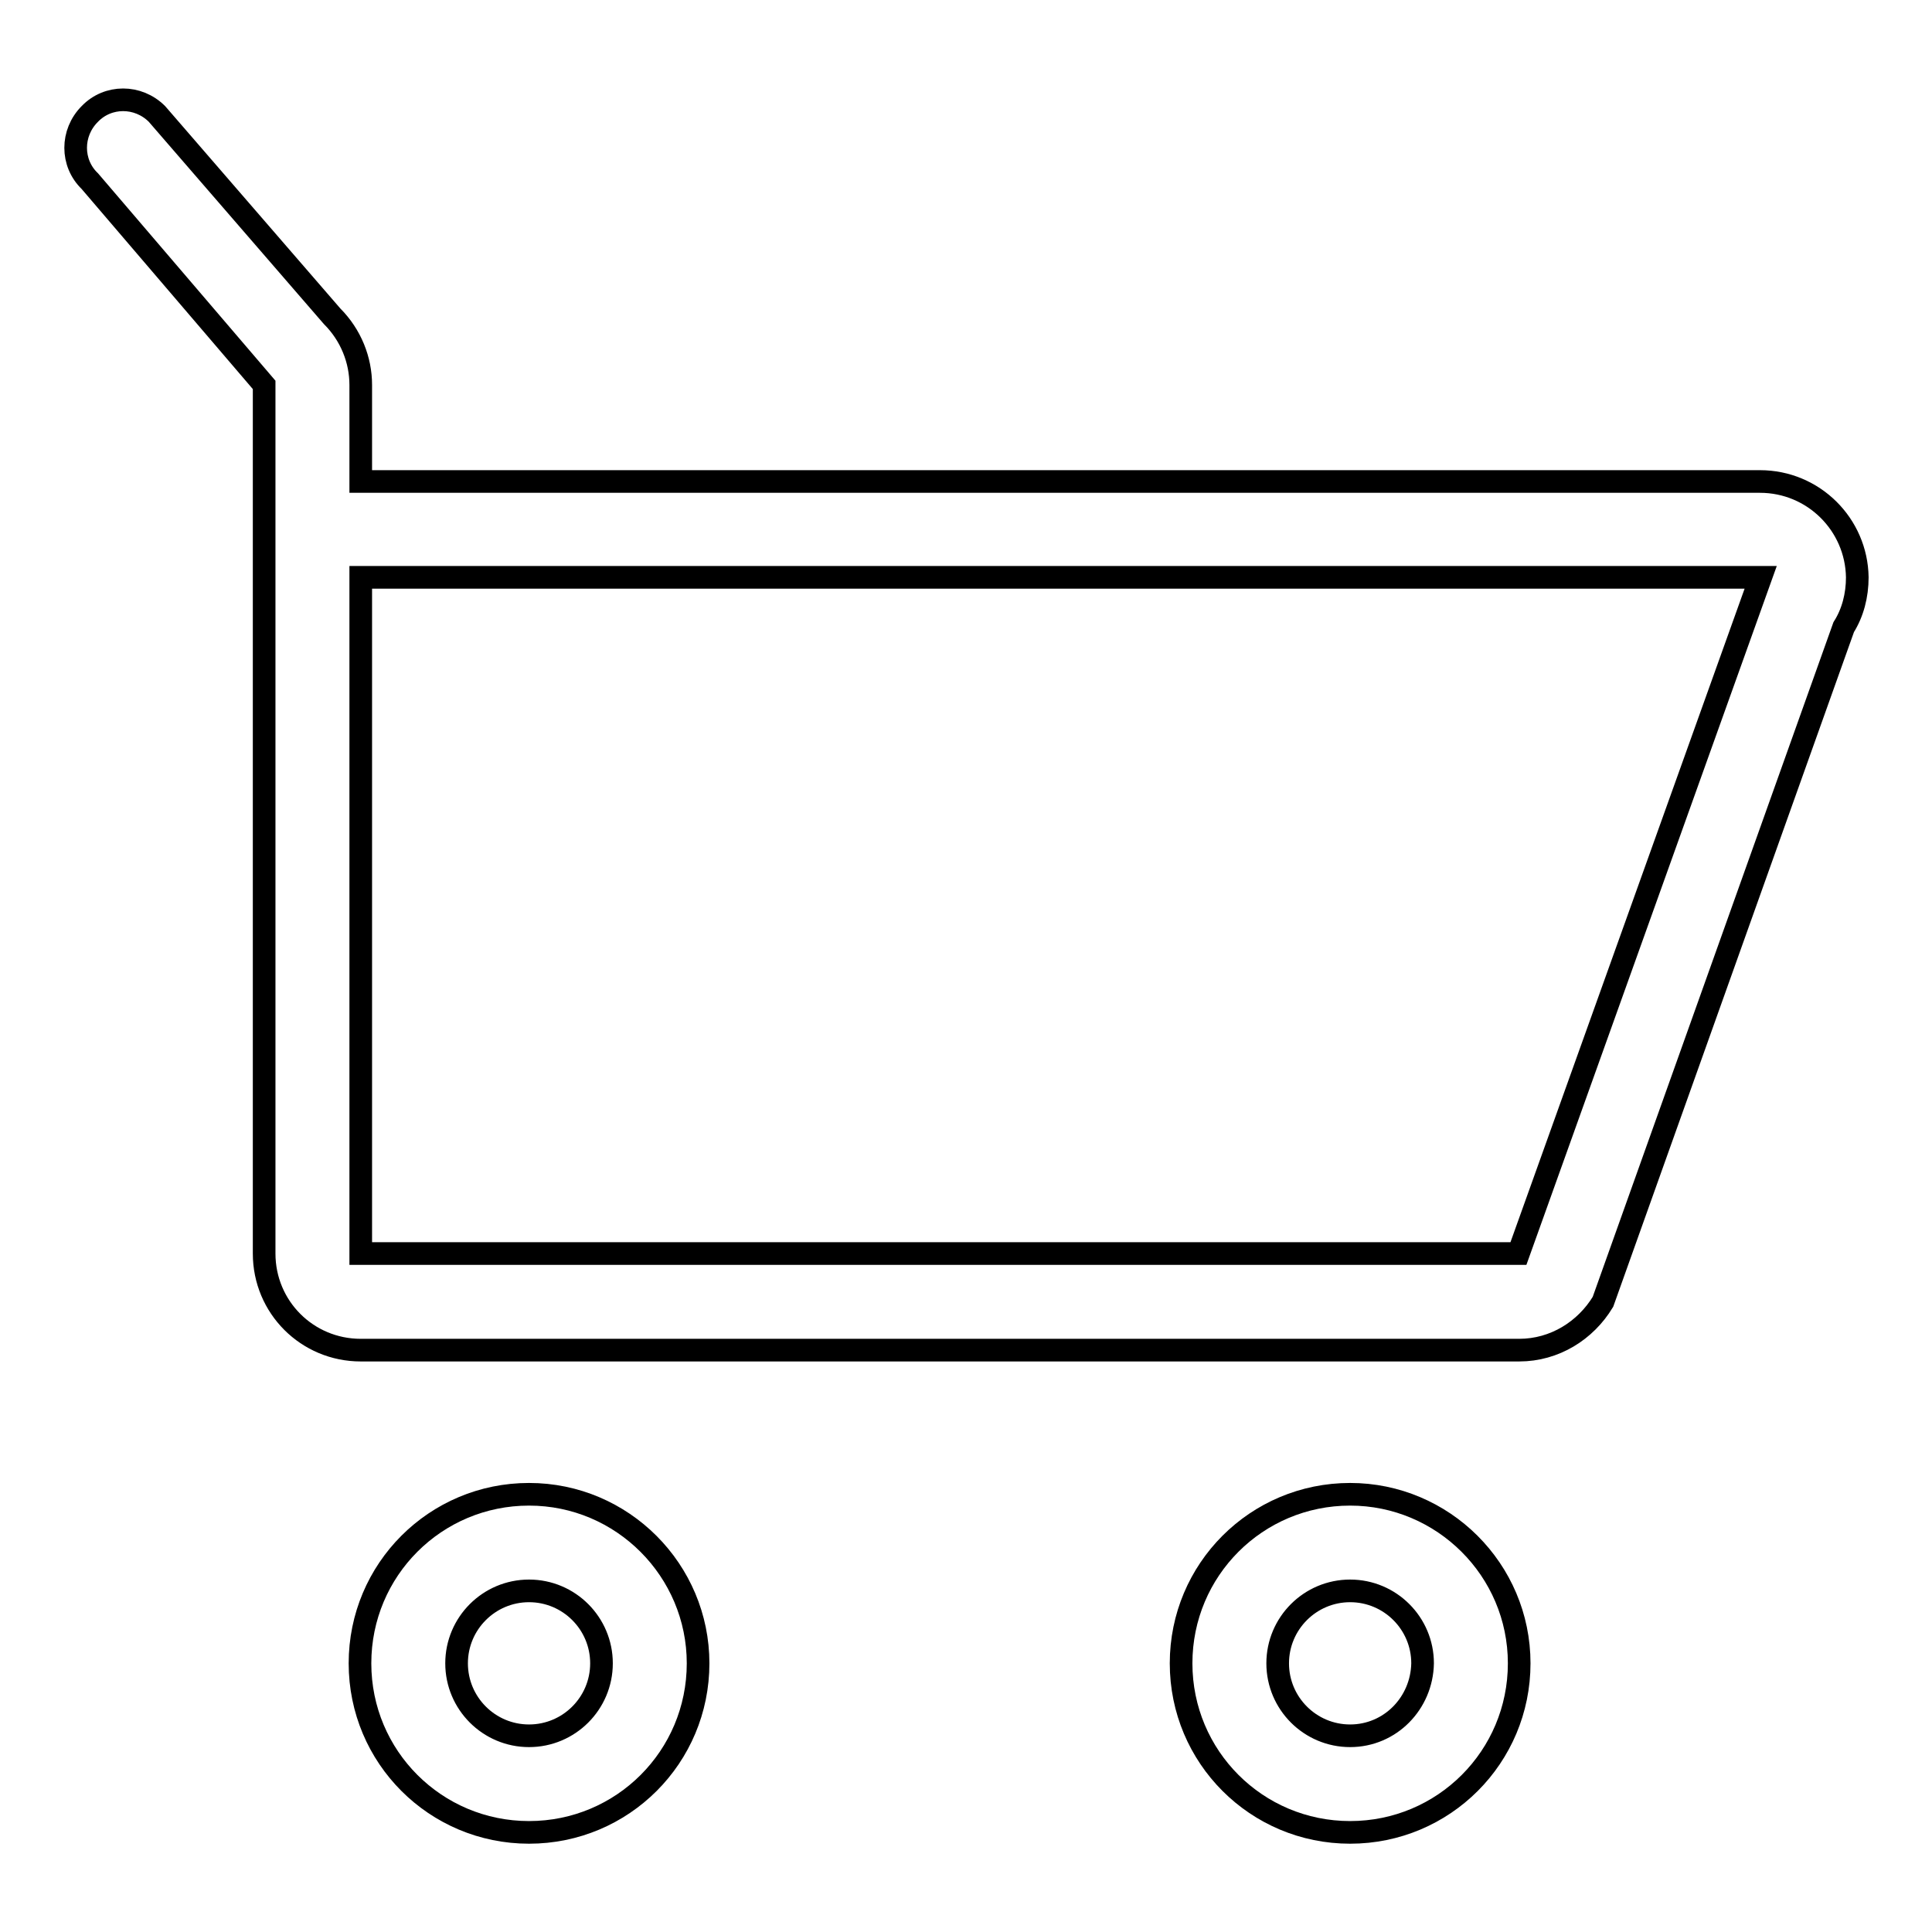 <?xml version="1.0" encoding="utf-8"?>
<!-- Svg Vector Icons : http://www.onlinewebfonts.com/icon -->
<!DOCTYPE svg PUBLIC "-//W3C//DTD SVG 1.1//EN" "http://www.w3.org/Graphics/SVG/1.1/DTD/svg11.dtd">
<svg version="1.1" xmlns="http://www.w3.org/2000/svg" xmlns:xlink="http://www.w3.org/1999/xlink" x="0px" y="0px" viewBox="0 0 256 256" enable-background="new 0 0 256 256" xml:space="preserve">
<g><g><path stroke-width="3" fill-opacity="0" stroke="#000000"  d="M233.2,63.8H47.8V51c0-3.3-1.3-6.6-3.8-9.1L20.8,15.1c-2.5-2.5-6.5-2.5-8.9,0c-2.5,2.5-2.5,6.5,0,8.9L35,51v115.1c0,7.1,5.7,12.8,12.8,12.8h153.5c4.7,0,8.8-2.6,11.1-6.4l31.9-89.4c1.2-1.9,1.8-4.2,1.8-6.6C246,69.5,240.3,63.8,233.2,63.8L233.2,63.8z M201.2,166.1H47.8V78.7v-2.2h185.5L201.2,166.1z M178.9,198c-12.4,0-22.4,10-22.4,22.4s10,22.4,22.4,22.4s22.4-10,22.4-22.4S191.2,198,178.9,198L178.9,198z M178.9,230c-5.3,0-9.6-4.3-9.6-9.6c0-5.3,4.3-9.6,9.6-9.6c5.3,0,9.6,4.3,9.6,9.6C188.4,225.7,184.2,230,178.9,230z M70.1,198c-12.4,0-22.4,10-22.4,22.4s10,22.4,22.4,22.4s22.4-10,22.4-22.4C92.5,208.1,82.5,198,70.1,198z M70.1,230c-5.3,0-9.6-4.3-9.6-9.6c0-5.3,4.3-9.6,9.6-9.6s9.6,4.3,9.6,9.6C79.7,225.7,75.4,230,70.1,230z"/></g></g>
</svg>